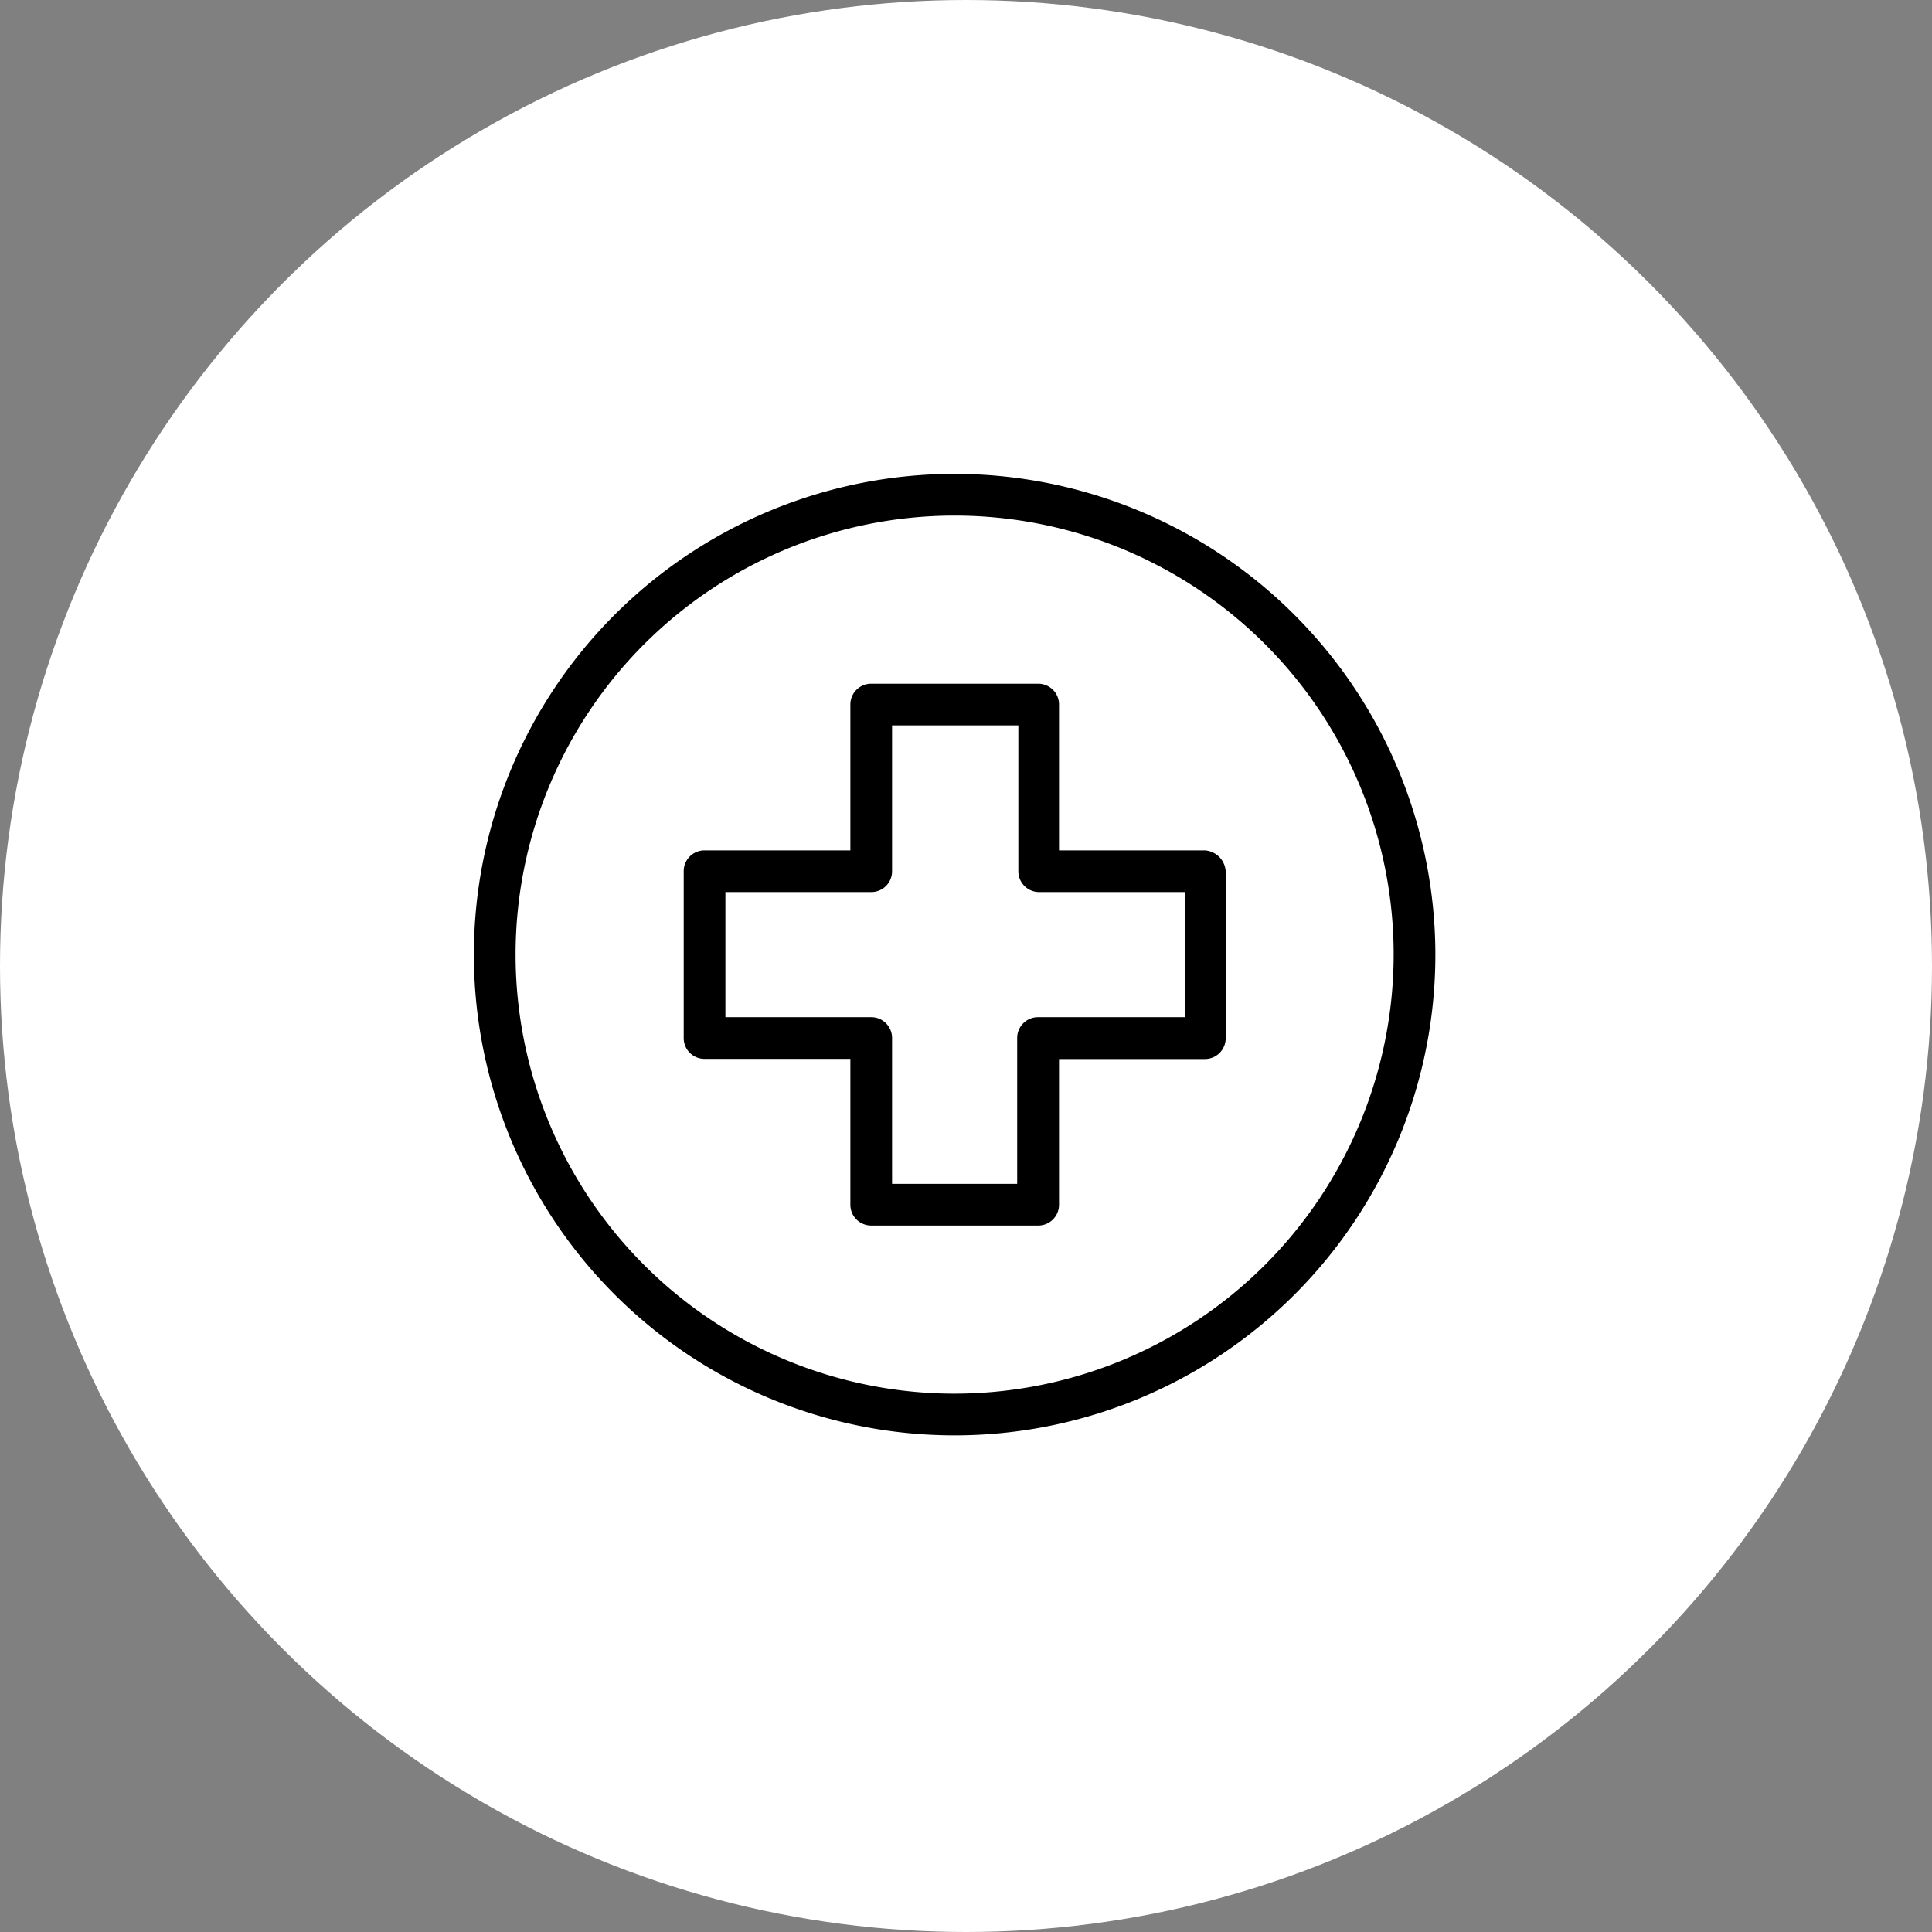 <svg viewBox="0 0 53 53" height="53" width="53" xmlns="http://www.w3.org/2000/svg">
  <rect x="0" y="0" width="53" height="53" fill="#808080" stroke="none"/>
  <g transform="translate(-10 -9)" data-name="Group 70900" id="Group_70900">
    <circle fill="#fff" transform="translate(10 9)" r="26.5" cy="26.5" cx="26.5" data-name="Ellipse 214" id="Ellipse_214"></circle>
    <g transform="translate(23 22)" id="hospital">
      <g data-name="Group 70365" id="Group_70365">
        <g data-name="Group 70364" id="Group_70364">
          <path d="M13.188,0A13.188,13.188,0,1,0,26.376,13.188,13.2,13.2,0,0,0,13.188,0Zm0,25.232A12.044,12.044,0,1,1,25.232,13.188,12.057,12.057,0,0,1,13.188,25.232Z" data-name="Path 220216" id="Path_220216"></path>
        </g>
      </g>
      <g transform="translate(5.752 5.752)" data-name="Group 70367" id="Group_70367">
        <g data-name="Group 70366" id="Group_70366">
          <path transform="translate(-72.4 -72.4)" d="M86.7,76.976h-4v-4a.57.57,0,0,0-.572-.572H77.548a.57.57,0,0,0-.572.572v4h-4a.57.57,0,0,0-.572.572v4.576a.57.57,0,0,0,.572.572h4v4a.57.57,0,0,0,.572.572h4.576A.57.57,0,0,0,82.7,86.7v-4h4a.57.57,0,0,0,.572-.572V77.548A.614.614,0,0,0,86.7,76.976Zm-.54,4.576H82.124a.57.57,0,0,0-.572.572v4H78.12v-4a.57.57,0,0,0-.572-.572h-4V78.12h4a.57.57,0,0,0,.572-.572v-4h3.464v4a.57.57,0,0,0,.572.572h4Z" data-name="Path 220217" id="Path_220217"></path>
        </g>
      </g>
    </g>
  </g>
</svg>

